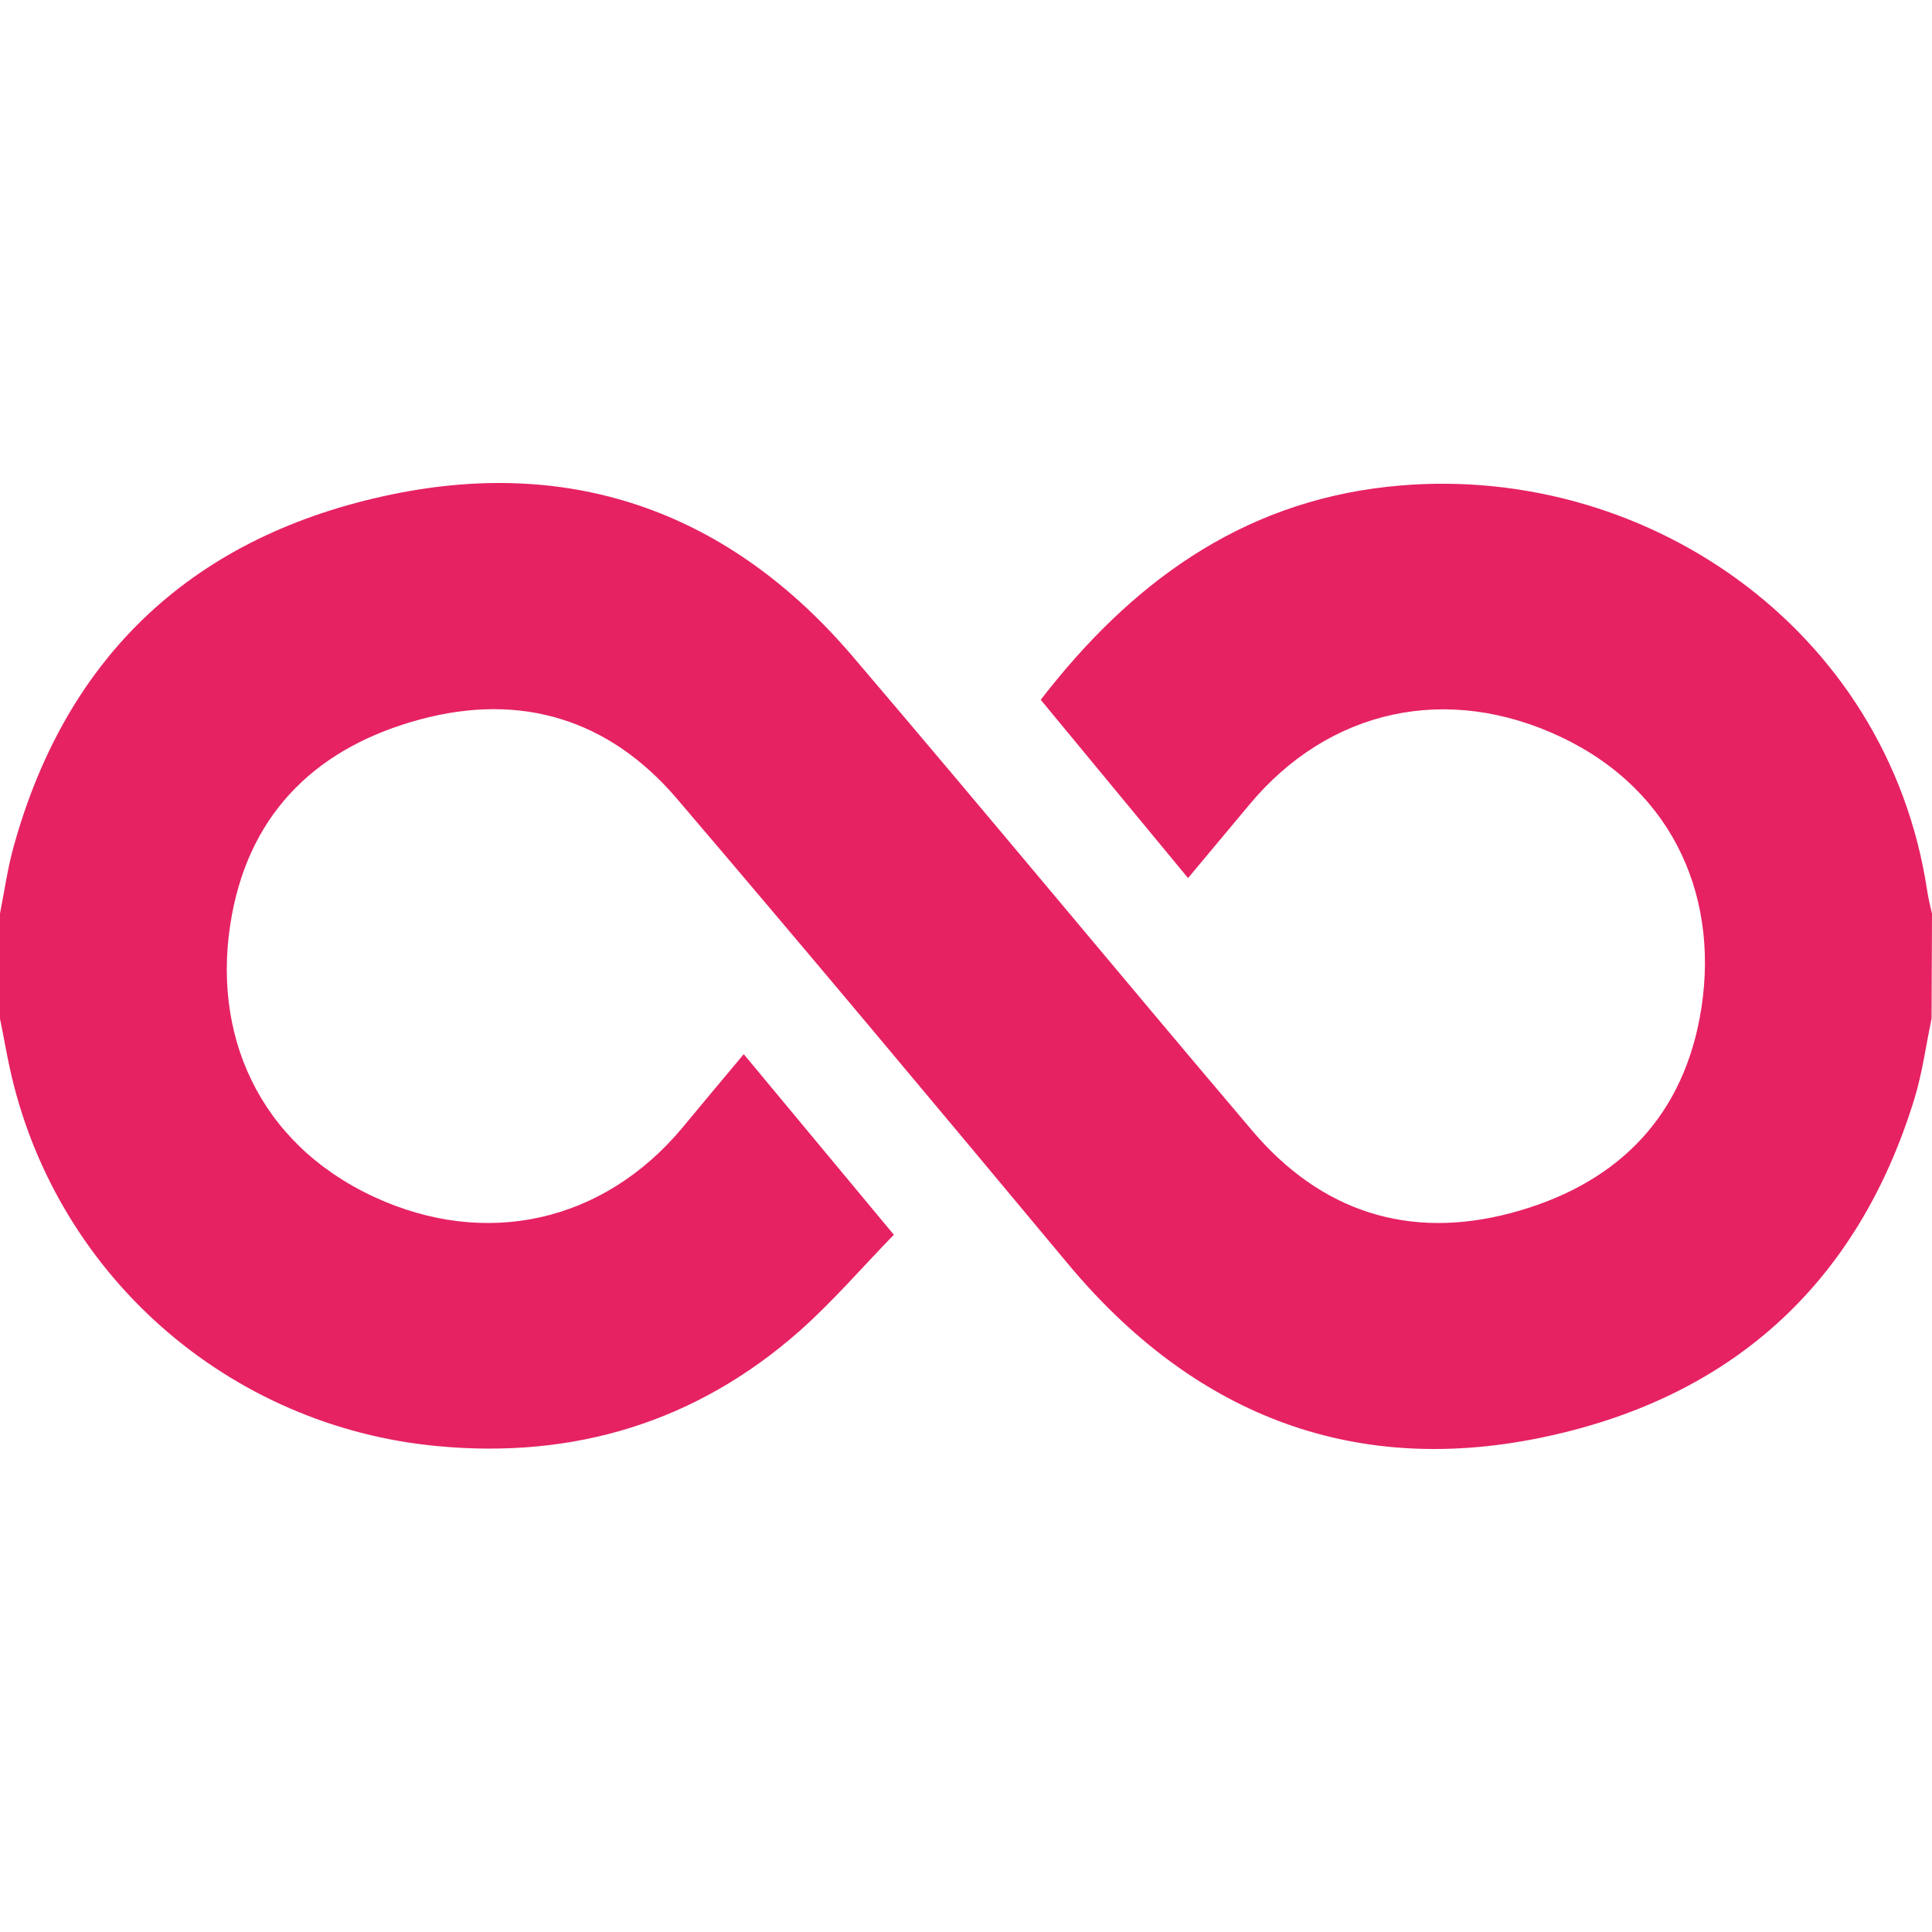 <svg width="260" height="260" viewBox="0 0 260 260" fill="none" xmlns="http://www.w3.org/2000/svg">
<path d="M259.941 137.089C259.182 140.685 258.705 144.359 257.639 147.85C249.914 173.025 232.691 188.34 207.129 193.528C181.566 198.716 160.328 190.03 143.681 170.036C126.236 149.109 108.771 128.189 91.078 107.464C81.972 96.801 70.146 93.167 56.574 96.808C43.001 100.449 33.837 108.978 31.214 123.092C28.257 139.008 34.779 153.853 50.307 161.057C65.352 168.046 81.227 164.516 91.869 151.719C94.485 148.542 97.161 145.377 100.091 141.866L120.29 166.167C116.038 170.539 112.081 175.146 107.581 179.139C93.668 191.401 77.237 196.36 58.817 194.605C45.054 193.316 32.061 187.688 21.72 178.536C11.38 169.384 4.23 157.185 1.308 143.706C0.831 141.514 0.458 139.302 0 137.096V122.936C0.589 119.993 0.994 117.004 1.786 114.12C8.981 87.862 26.445 71.953 52.806 66.523C77.446 61.44 98.397 69.173 114.73 88.312C132.796 109.487 150.523 130.955 168.537 152.183C177.746 163.035 189.586 166.911 203.368 163.237C216.934 159.622 226.098 151.086 228.74 136.978C231.671 121.317 225.47 106.511 210.151 99.222C194.832 91.933 178.871 95.379 168.124 108.299C165.443 111.516 162.748 114.733 159.883 118.166L140.057 94.172C152.073 78.615 166.81 67.698 186.74 65.505C220.852 61.753 253.995 84.397 259.346 119.83C259.503 120.88 259.758 121.918 260 122.962L259.941 137.089Z" fill="#E62263"/>
</svg>
